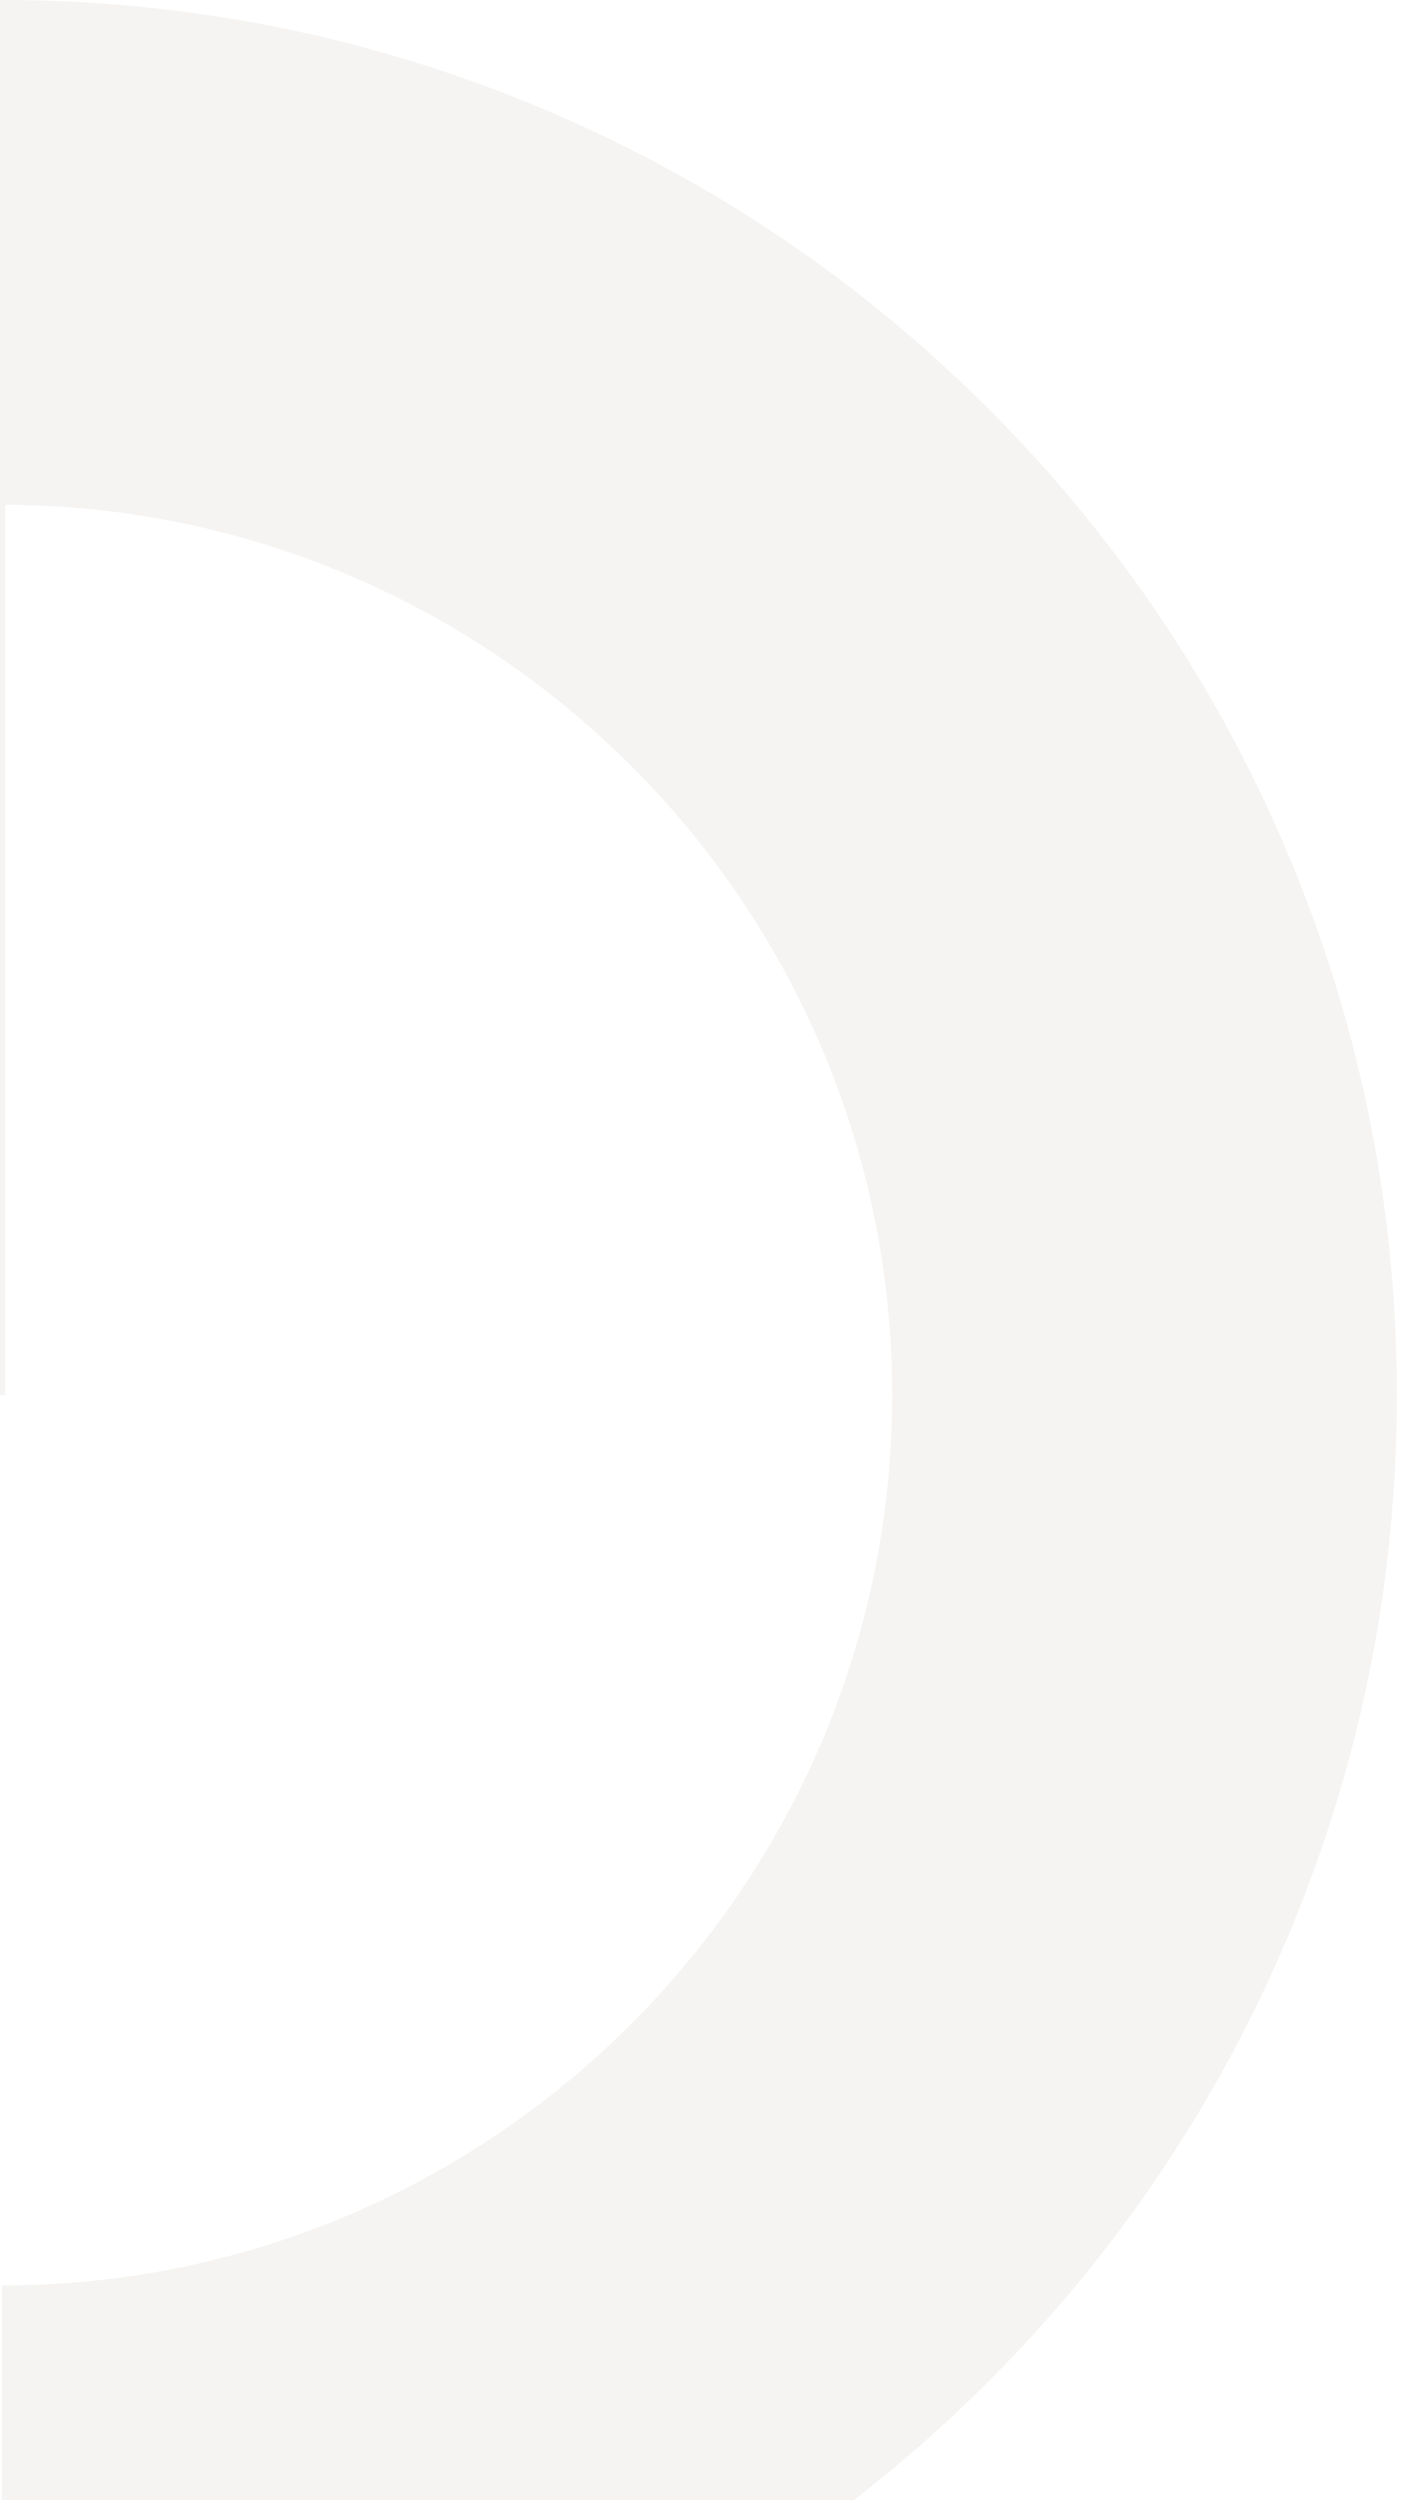 <svg width="123" height="219" viewBox="0 0 123 219" fill="none" xmlns="http://www.w3.org/2000/svg">
<path d="M112.763 74.631C106.607 60.078 97.799 47.01 86.583 35.794C75.367 24.577 62.299 15.77 47.746 9.614C32.665 3.234 16.657 0 0.17 0V0.018H-122V122.192H0.452V44.219C43.327 44.372 78.161 79.298 78.161 122.208C78.161 165.118 43.174 200.199 0.17 200.199V244.415C16.658 244.415 32.665 241.181 47.746 234.801C62.299 228.645 75.367 219.837 86.583 208.621C97.8 197.405 106.607 184.337 112.763 169.784C119.143 154.703 122.377 138.695 122.377 122.208C122.377 105.722 119.143 89.713 112.763 74.633V74.631Z" fill="#C7B7AA" fill-opacity="0.15"/>
</svg>

